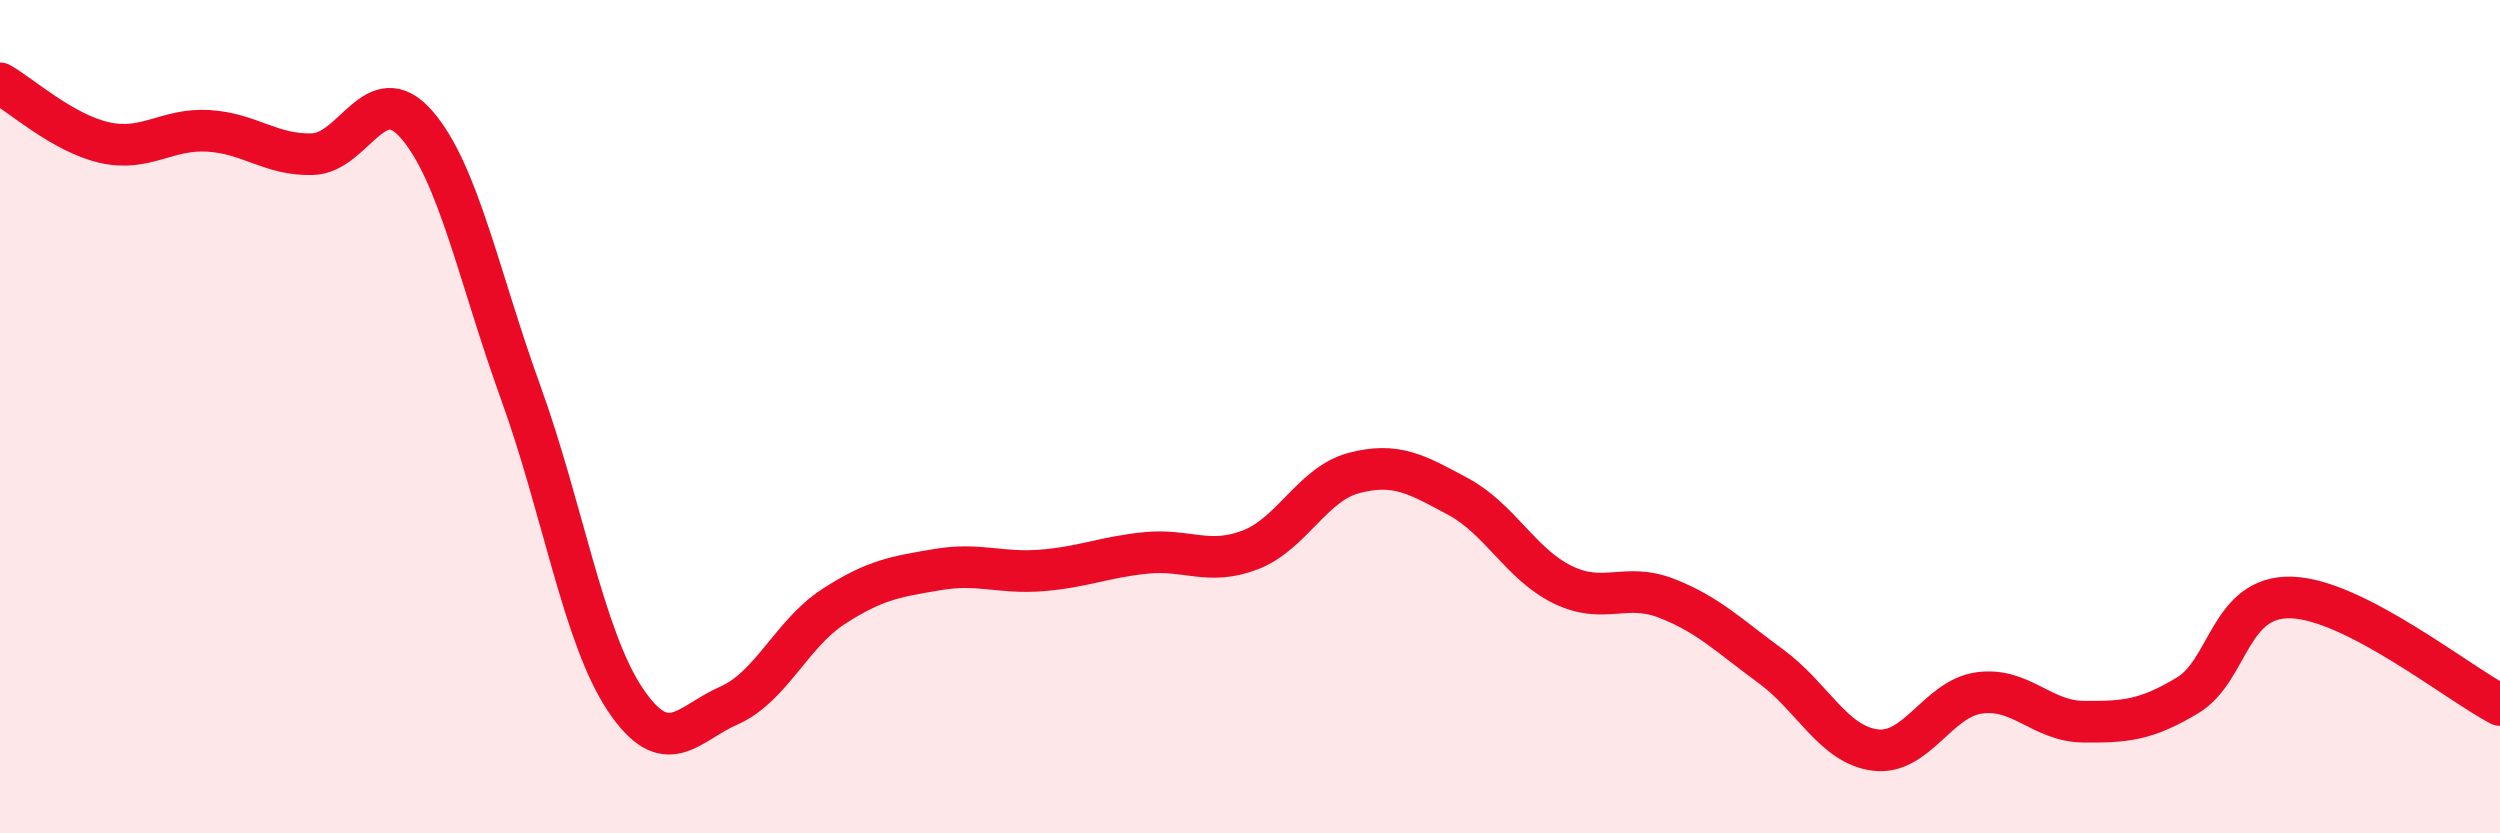
    <svg width="60" height="20" viewBox="0 0 60 20" xmlns="http://www.w3.org/2000/svg">
      <path
        d="M 0,2 C 0.5,2.28 1.5,3.19 2.5,3.42 C 3.5,3.65 4,3.08 5,3.14 C 6,3.2 6.5,3.73 7.5,3.7 C 8.5,3.67 9,1.84 10,2.99 C 11,4.14 11.5,6.67 12.5,9.43 C 13.5,12.19 14,15.28 15,16.78 C 16,18.28 16.5,17.37 17.5,16.93 C 18.5,16.49 19,15.21 20,14.56 C 21,13.91 21.5,13.84 22.5,13.67 C 23.5,13.5 24,13.77 25,13.69 C 26,13.61 26.5,13.37 27.5,13.27 C 28.5,13.17 29,13.58 30,13.2 C 31,12.82 31.5,11.61 32.5,11.35 C 33.5,11.09 34,11.38 35,11.92 C 36,12.46 36.5,13.54 37.5,14.03 C 38.5,14.52 39,13.97 40,14.36 C 41,14.75 41.5,15.26 42.5,15.99 C 43.5,16.72 44,17.87 45,18 C 46,18.13 46.5,16.77 47.5,16.63 C 48.5,16.49 49,17.31 50,17.32 C 51,17.33 51.5,17.29 52.5,16.69 C 53.5,16.09 53.5,14.29 55,14.34 C 56.5,14.39 59,16.4 60,16.92L60 20L0 20Z"
        fill="#EB0A25"
        opacity="0.1"
        stroke-linecap="round"
        stroke-linejoin="round"
      />
      <path
        d="M 0,2 C 0.5,2.28 1.5,3.19 2.5,3.42 C 3.5,3.65 4,3.08 5,3.14 C 6,3.2 6.5,3.73 7.5,3.7 C 8.5,3.67 9,1.84 10,2.99 C 11,4.14 11.5,6.67 12.5,9.43 C 13.5,12.19 14,15.28 15,16.78 C 16,18.28 16.5,17.37 17.5,16.93 C 18.5,16.49 19,15.21 20,14.56 C 21,13.91 21.5,13.84 22.5,13.67 C 23.5,13.5 24,13.77 25,13.69 C 26,13.61 26.5,13.37 27.5,13.27 C 28.5,13.17 29,13.58 30,13.2 C 31,12.82 31.5,11.61 32.5,11.35 C 33.5,11.09 34,11.38 35,11.92 C 36,12.46 36.5,13.54 37.5,14.03 C 38.5,14.52 39,13.97 40,14.36 C 41,14.75 41.5,15.26 42.5,15.99 C 43.5,16.72 44,17.87 45,18 C 46,18.13 46.5,16.77 47.5,16.63 C 48.5,16.49 49,17.31 50,17.32 C 51,17.33 51.5,17.29 52.5,16.69 C 53.5,16.09 53.5,14.29 55,14.34 C 56.5,14.39 59,16.4 60,16.92"
        stroke="#EB0A25"
        stroke-width="1"
        fill="none"
        stroke-linecap="round"
        stroke-linejoin="round"
      />
    </svg>
  